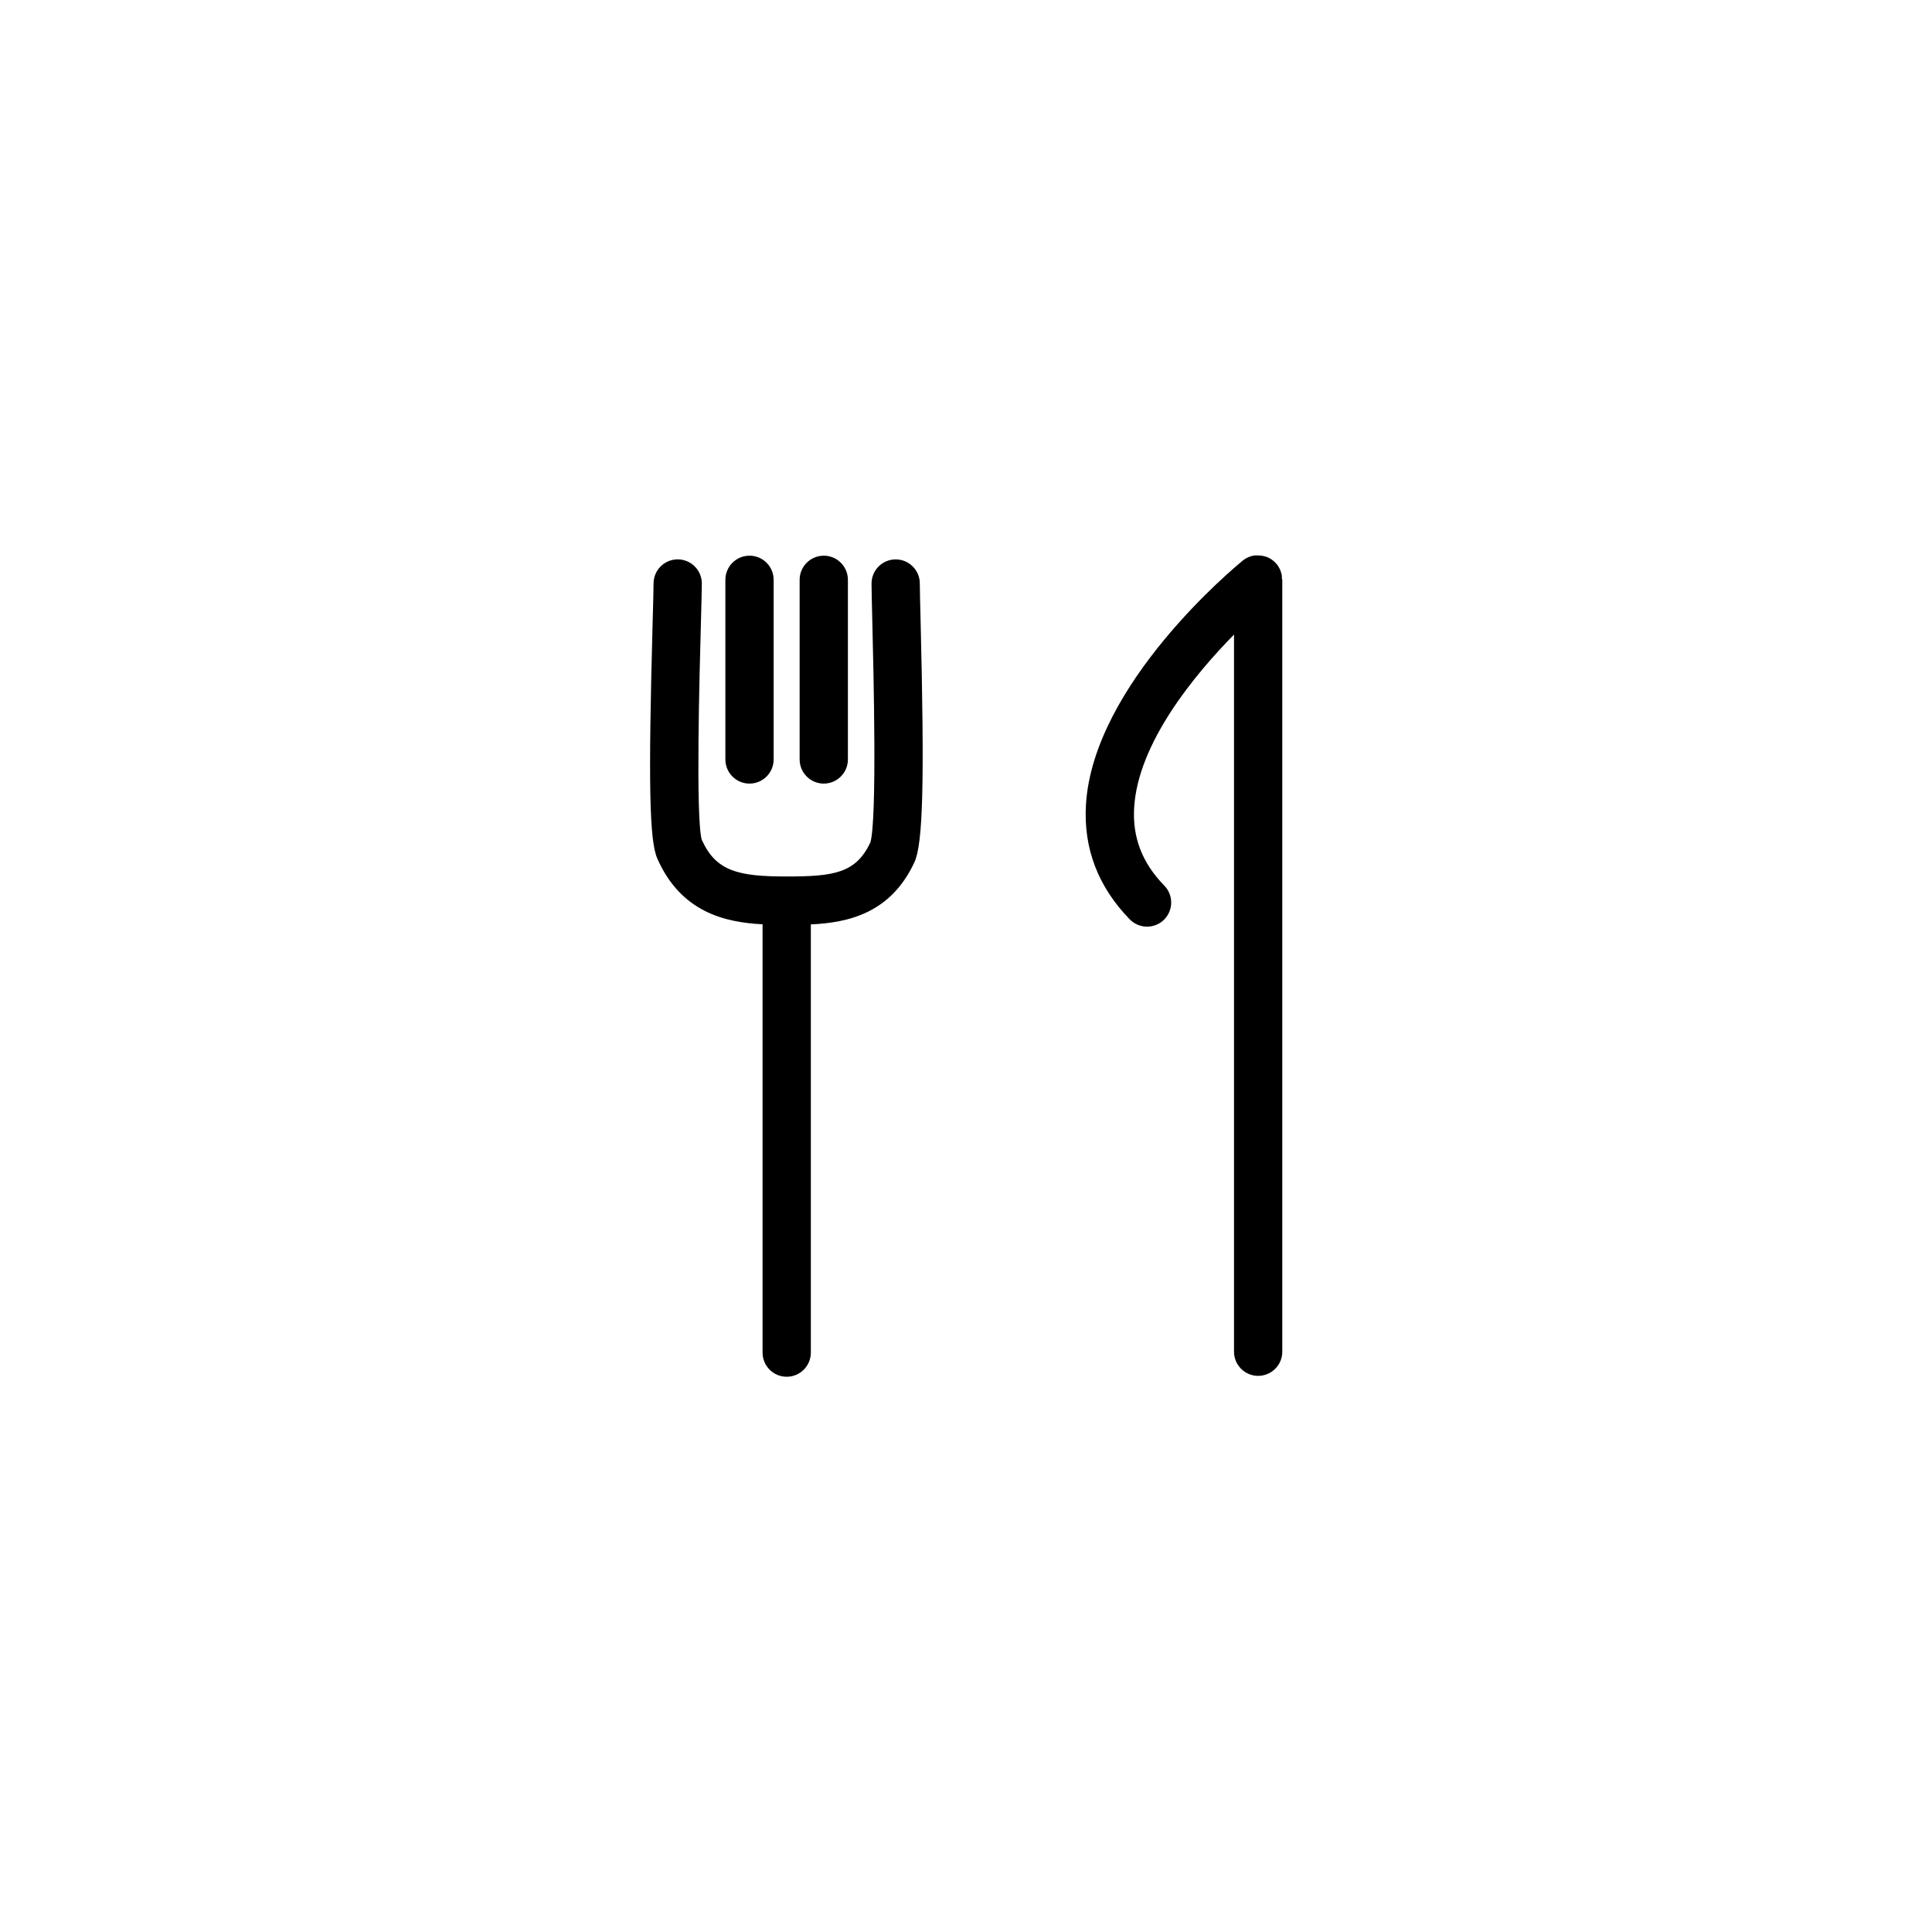 <?xml version="1.0" encoding="UTF-8"?>
<!-- Uploaded to: ICON Repo, www.svgrepo.com, Generator: ICON Repo Mixer Tools -->
<svg fill="#000000" width="800px" height="800px" version="1.1" viewBox="144 144 512 512" xmlns="http://www.w3.org/2000/svg">
 <g>
  <path d="m387.76 298.64c0-3.531-2.863-6.394-6.394-6.394-3.535 0-6.398 2.863-6.398 6.394 0 1.73 0.09 5.266 0.207 10.156 0.316 13.008 1.289 52.488-0.523 58.469-3.848 8.156-9.73 9.012-22.18 9.012-12.793 0-18.754-1.367-22.504-9.75-1.633-5.816-0.582-44.398-0.227-57.07 0.137-5.234 0.246-9.012 0.246-10.824h0.004c0-3.531-2.863-6.394-6.398-6.394-3.531 0-6.394 2.863-6.394 6.394 0 1.586-0.109 5.481-0.246 10.422-1.16 42.5-0.867 57.684 1.238 62.465 6.277 14.27 18.027 16.934 27.898 17.426v113.51c0 3.535 2.863 6.398 6.394 6.398s6.398-2.863 6.398-6.398v-113.48c9.918-0.453 21.164-2.953 27.445-16.461 2.281-4.922 2.695-21.078 1.645-63.961-0.121-4.672-0.211-8.324-0.211-9.91z"/>
  <path d="m342.63 351.66c3.527-0.004 6.391-2.867 6.394-6.394v-47.605c0-3.535-2.863-6.398-6.394-6.398-3.535 0-6.398 2.863-6.398 6.398v47.598-0.004c0 3.535 2.863 6.402 6.398 6.406z"/>
  <path d="m362.31 351.66c3.527-0.004 6.391-2.867 6.394-6.394v-47.605c0-3.535-2.863-6.398-6.394-6.398-3.535 0-6.398 2.863-6.398 6.398v47.598-0.004c0 3.535 2.863 6.402 6.398 6.406z"/>
  <path d="m483.71 297.37c0.012-0.148 0.012-0.297 0-0.441v-0.254l-0.059-0.363c0-0.098 0-0.188-0.07-0.285-0.07-0.098-0.051-0.215-0.078-0.324-0.031-0.109-0.07-0.195-0.109-0.297l0.004-0.004c-0.027-0.102-0.066-0.199-0.109-0.293 0-0.098-0.09-0.195-0.137-0.297-0.051-0.098-0.078-0.176-0.129-0.266-0.055-0.109-0.113-0.215-0.18-0.316l-0.137-0.227-0.254-0.355s-0.07-0.098-0.109-0.137c-0.109-0.129-0.215-0.246-0.336-0.363l-0.355-0.344-0.195-0.176-0.324-0.246-0.176-0.129-0.305-0.188-0.234-0.137-0.246-0.117-0.324-0.156-0.168-0.059c-0.137-0.051-0.277-0.109-0.422-0.148h-0.059l-0.004-0.004c-0.477-0.137-0.965-0.219-1.457-0.242h-1.273l-0.305 0.051-0.336 0.078-0.277 0.07 0.008-0.004c-0.113 0.031-0.227 0.074-0.336 0.117l-0.254 0.09-0.324 0.148-0.246 0.117-0.336 0.195-0.207 0.129-0.355 0.254-0.137 0.109c-1.969 1.586-39.684 32.738-41.574 64.766-0.668 11.492 3.207 21.648 11.531 30.23 1.176 1.25 2.801 1.98 4.516 2.019 1.715 0.039 3.375-0.609 4.606-1.805 1.23-1.191 1.93-2.832 1.941-4.547s-0.664-3.363-1.879-4.574c-5.805-5.973-8.395-12.695-7.941-20.555 0.984-17.121 15.91-35.18 26.469-45.922v190.05c0 3.535 2.863 6.398 6.394 6.398 3.535 0 6.398-2.863 6.398-6.398v-204.67c-0.031-0.062-0.066-0.121-0.109-0.176z"/>
 </g>
</svg>